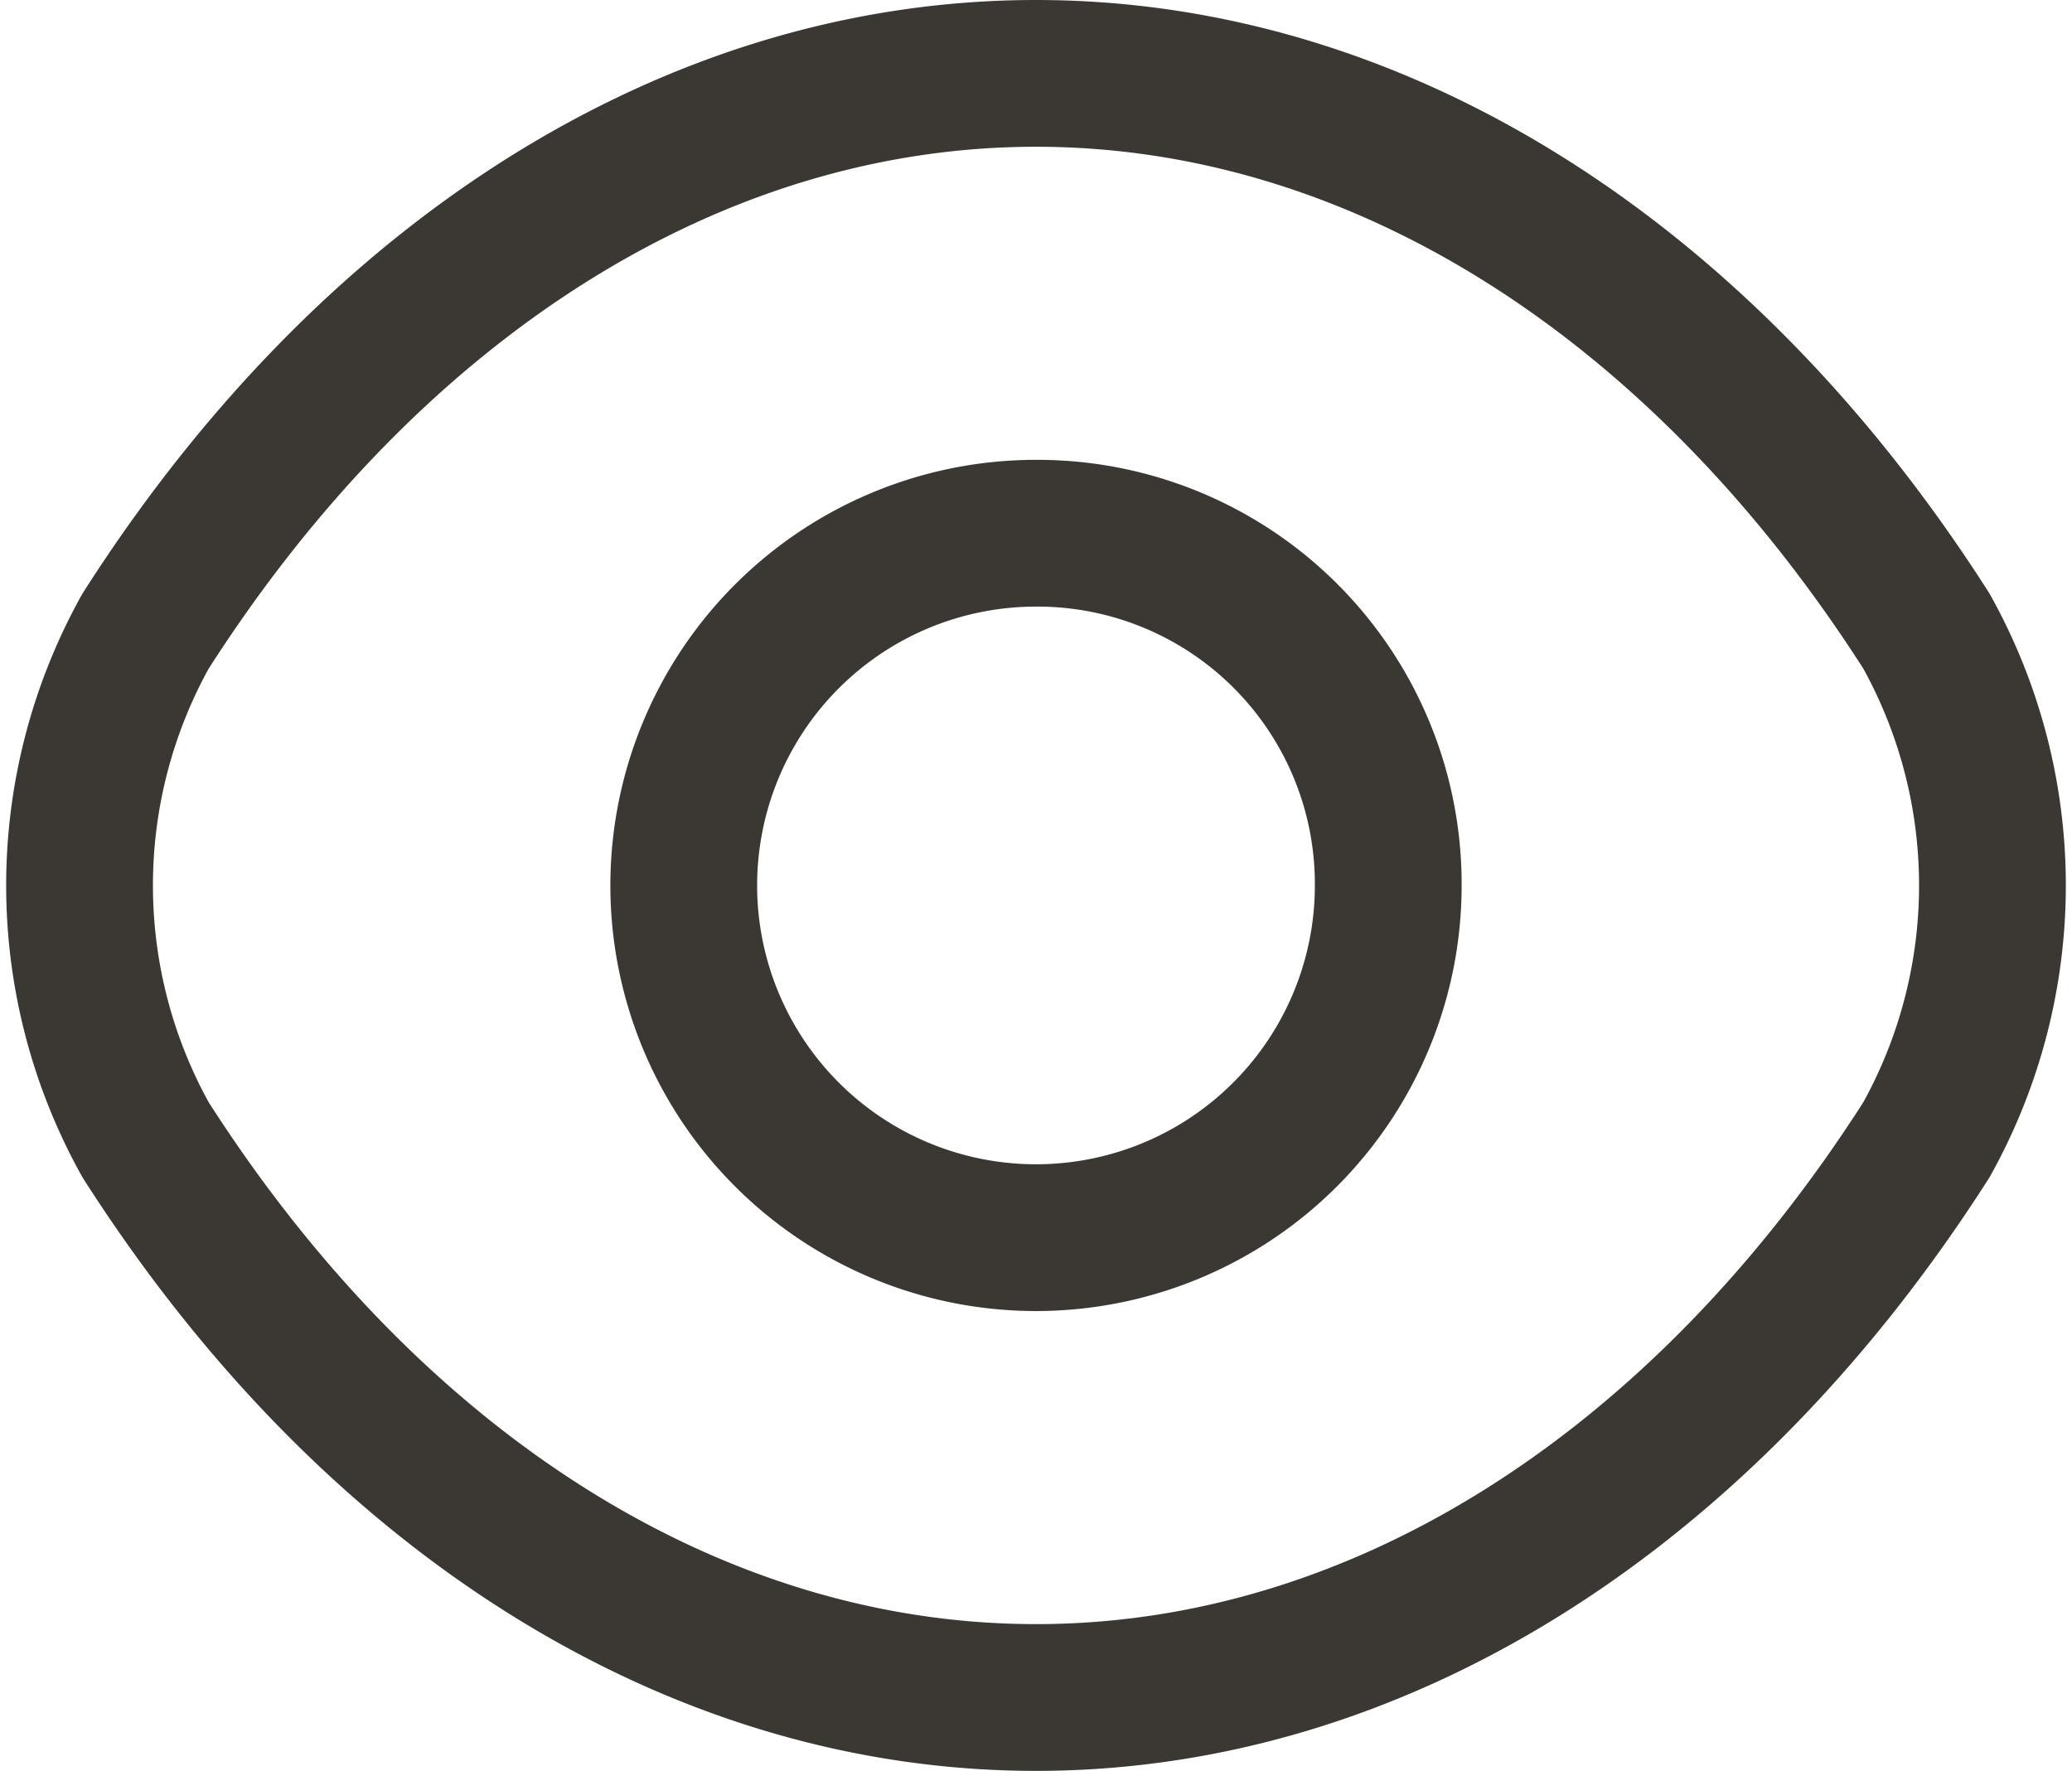 <svg xmlns="http://www.w3.org/2000/svg" width="21.176" height="18.1" viewBox="0 0 21.176 18.1">
  <g id="ic-guide-avoir-afaire-voir" transform="translate(-160.912 -3920.45)">
    <path id="Vector-76" d="M175.1,3929.5a3.6,3.6,0,1,1-3.6-3.6h0a3.585,3.585,0,0,1,3.6,3.6Z" fill="none" stroke="#3b3833" stroke-linecap="round" stroke-linejoin="round" stroke-width="1.5"/>
    <path id="Vector-77" d="M171.5,3937.8c3.5,0,6.8-2.1,9.1-5.7a5.345,5.345,0,0,0,0-5.2c-2.3-3.6-5.6-5.7-9.1-5.7s-6.8,2.1-9.1,5.7a5.345,5.345,0,0,0,0,5.2C164.7,3935.7,168,3937.8,171.5,3937.8Z" fill="none" stroke="#3b3833" stroke-linecap="round" stroke-linejoin="round" stroke-width="1.5"/>
  </g>
</svg>
